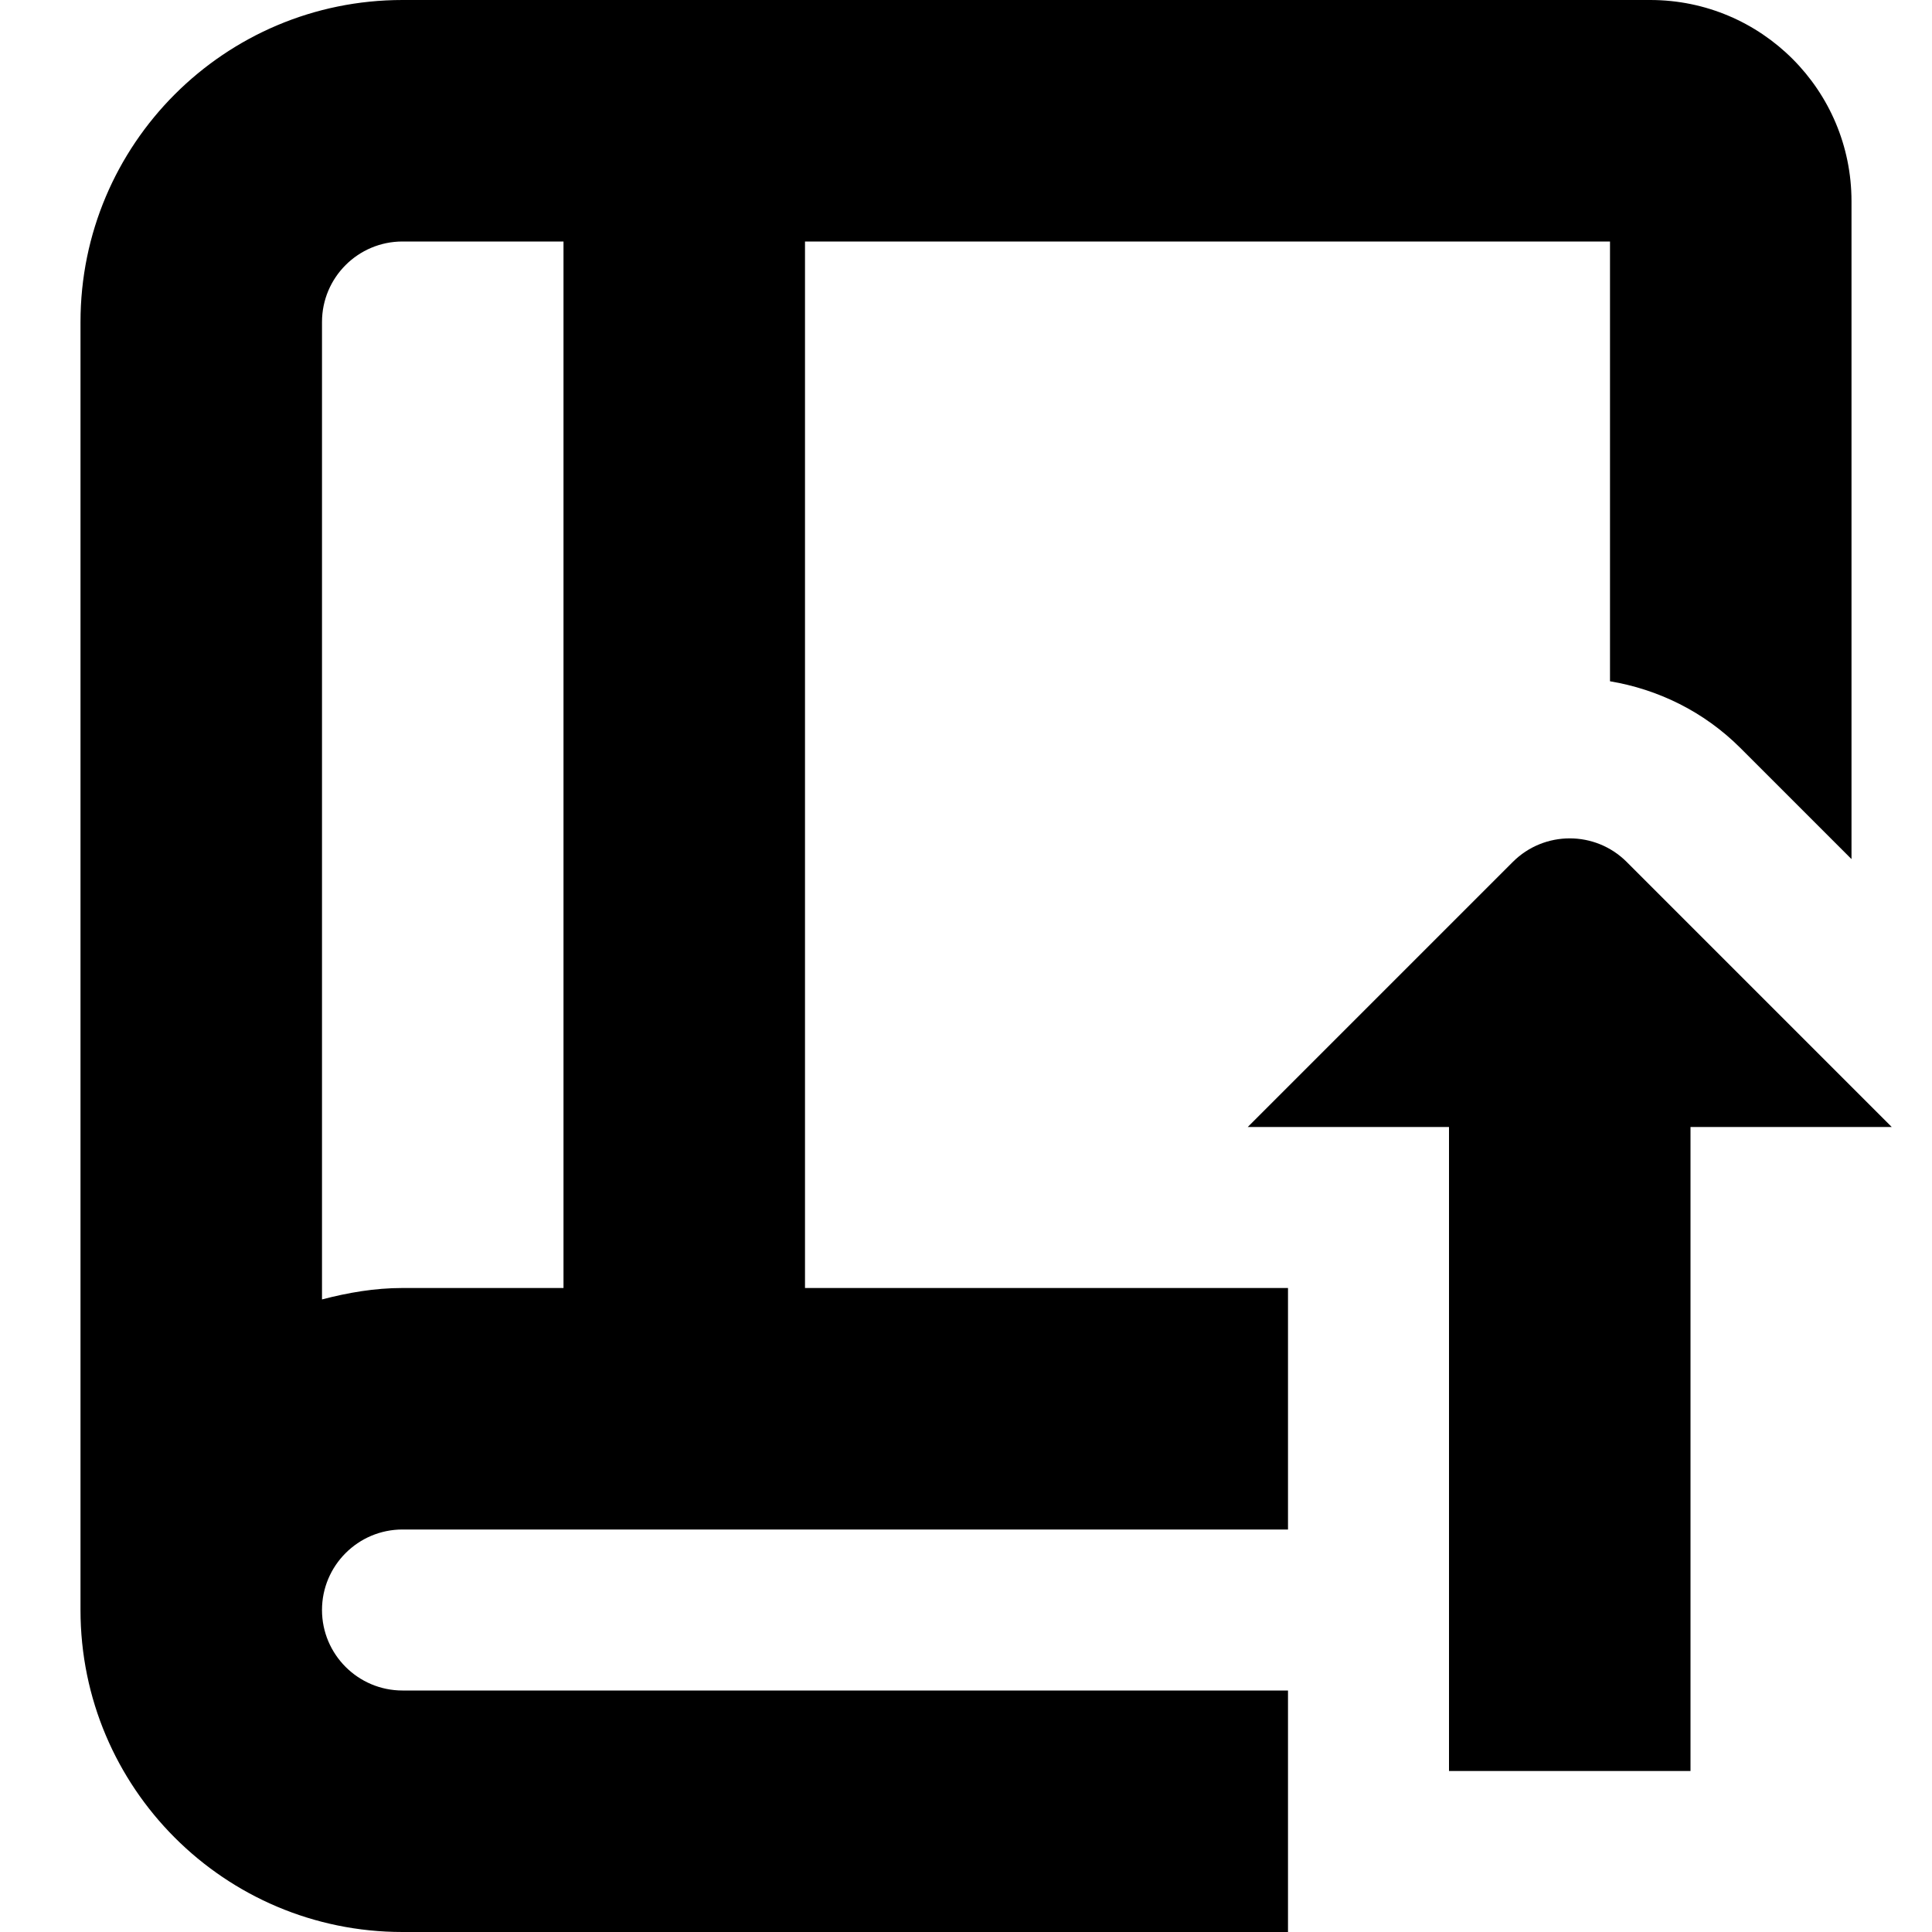 <?xml version="1.0" encoding="UTF-8"?>
<svg xmlns="http://www.w3.org/2000/svg" id="Layer_1" data-name="Layer 1" viewBox="0 0 24 24" width="512" height="512"><path d="M21,14v8h-3v-8h-2.5l3.293-3.293c.39-.39,1.024-.39,1.414,0l3.293,3.293h-2.5Zm2-11.5V10.672l-1.379-1.379c-.457-.457-1.027-.73-1.621-.83V3H10v13h6v3H5c-.552,0-1,.449-1,1s.448,1,1,1h11v3H5c-2.209,0-4-1.791-4-4V4C1,1.791,2.791,0,5,0h15.5c1.381,0,2.5,1.119,2.5,2.5ZM7,3h-2c-.552,0-1,.448-1,1v12.142c.322-.084,.653-.142,1-.142h2V3Z"/></svg>
